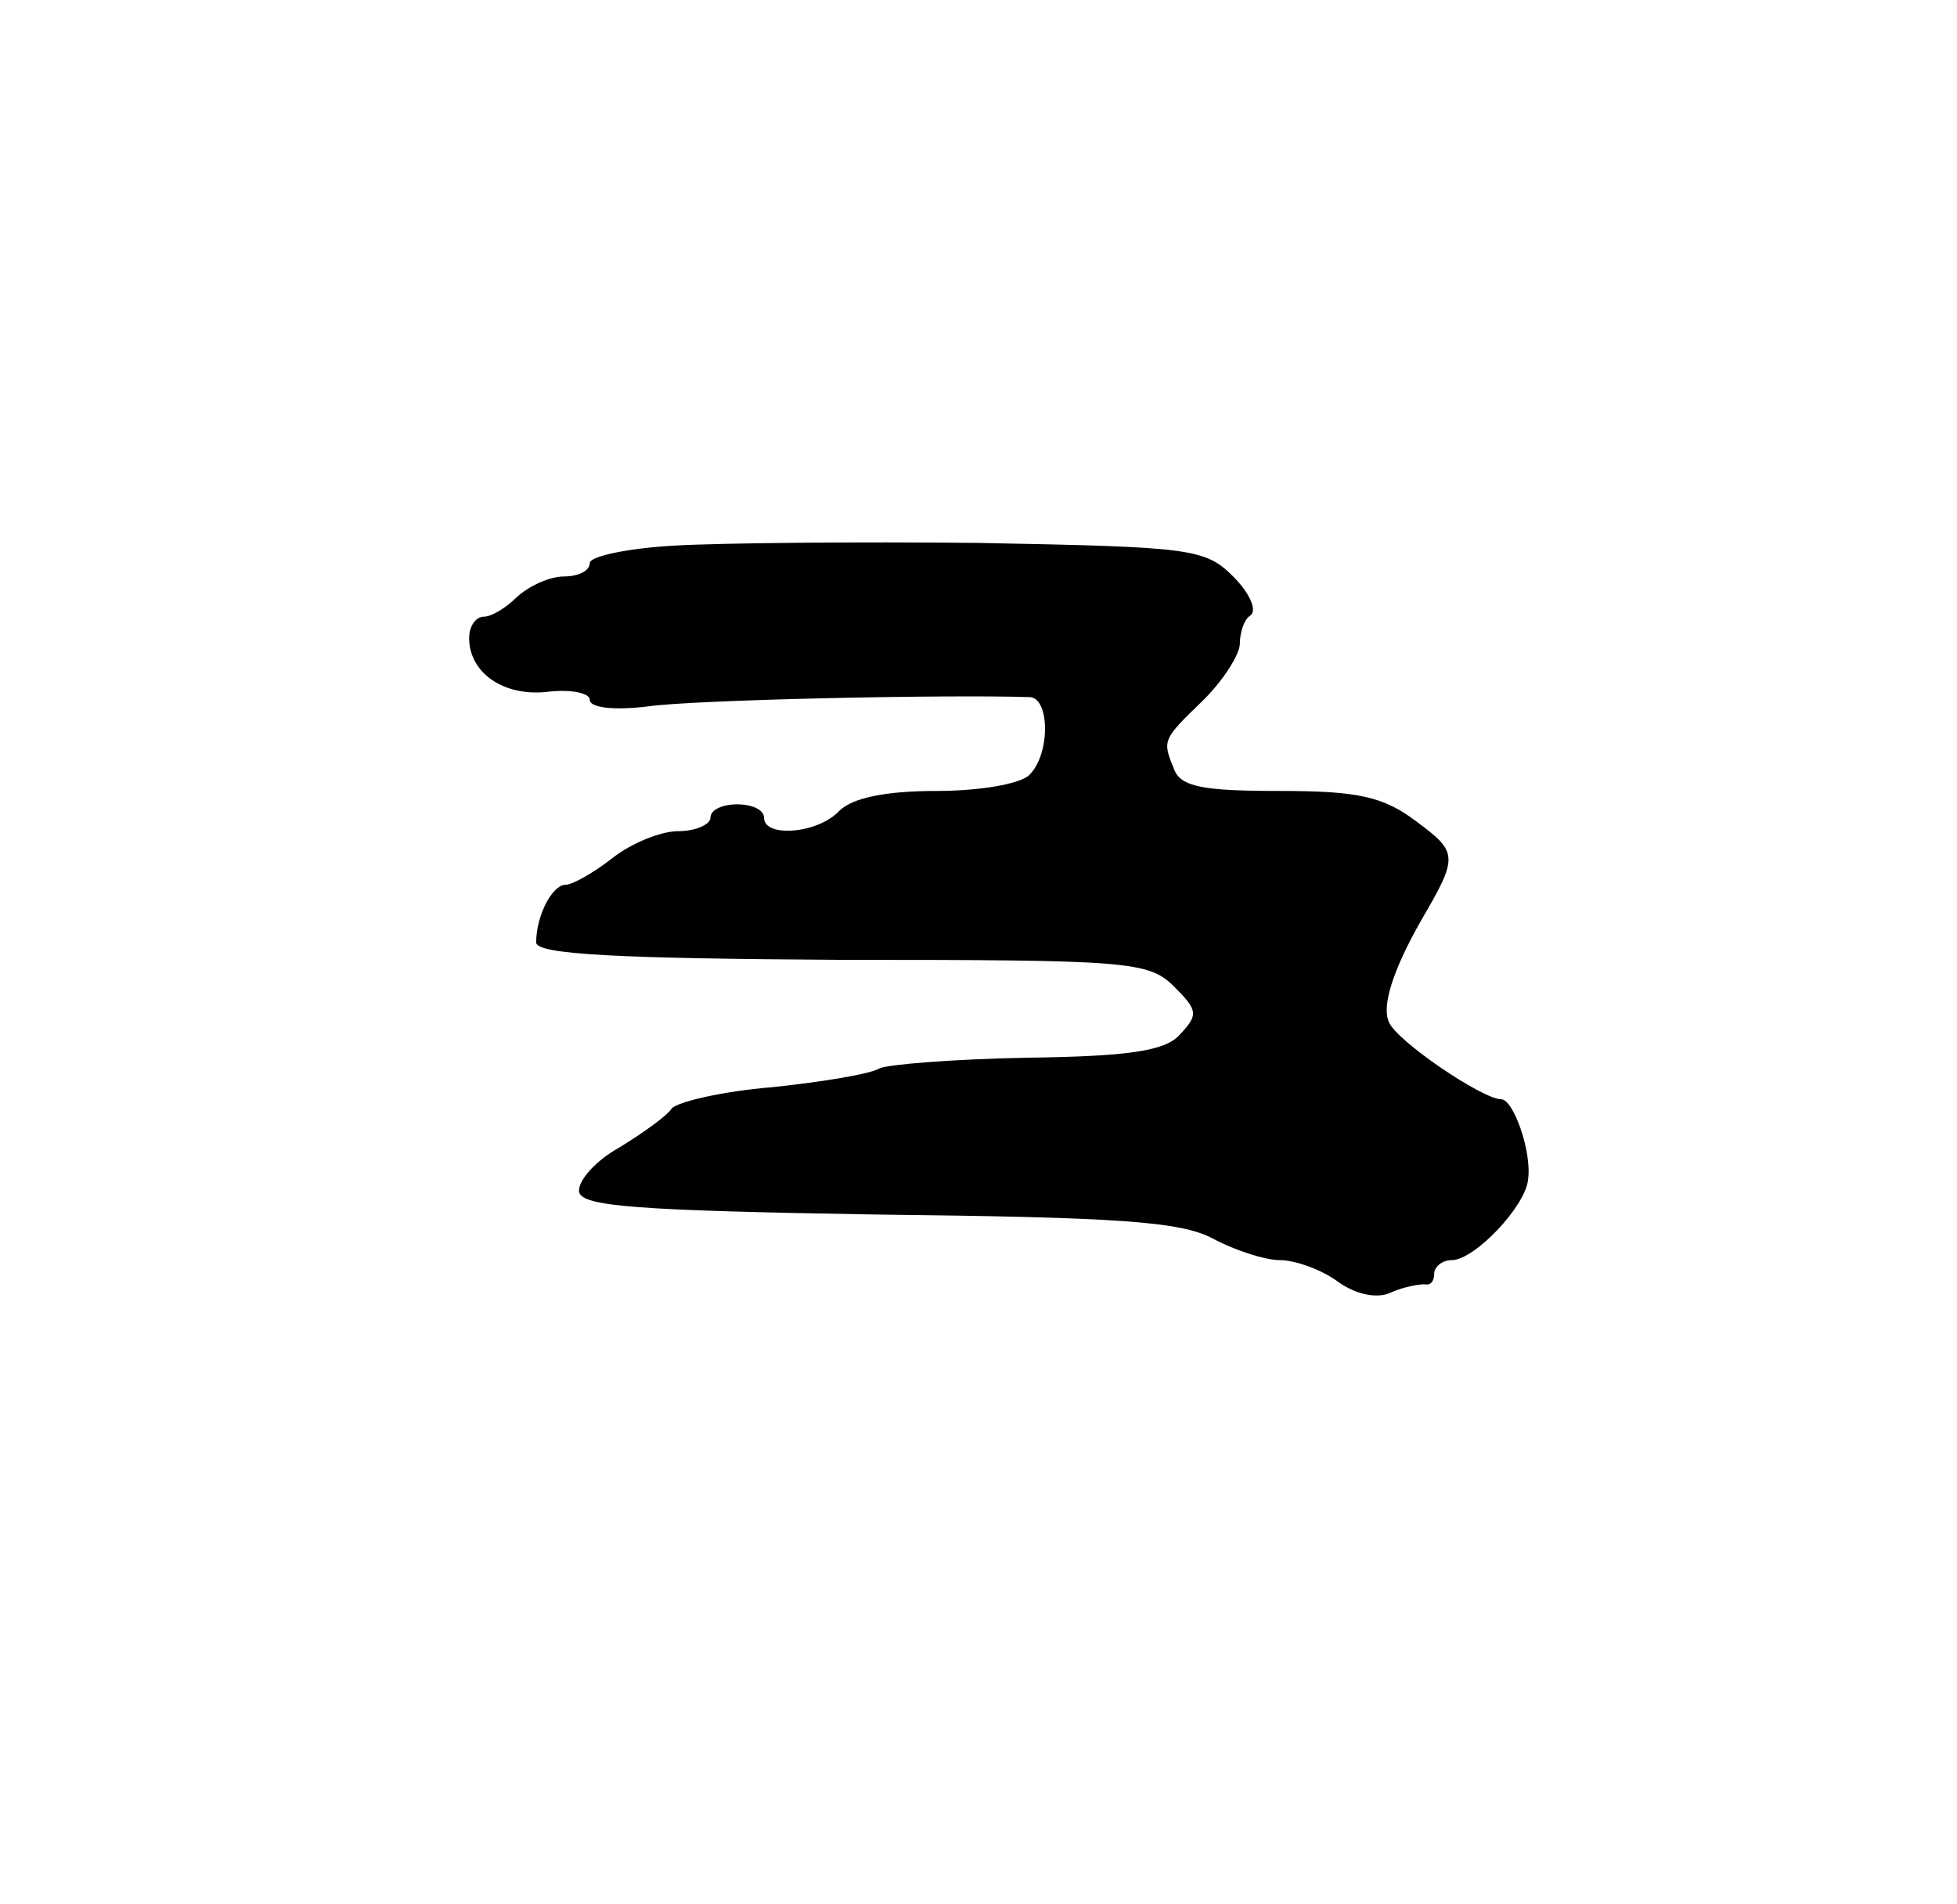 <?xml version="1.0" standalone="no"?>
<!DOCTYPE svg PUBLIC "-//W3C//DTD SVG 20010904//EN"
 "http://www.w3.org/TR/2001/REC-SVG-20010904/DTD/svg10.dtd">
<svg version="1.0" xmlns="http://www.w3.org/2000/svg"
 width="146pt" height="142pt" viewBox="0 0 146 142"
 preserveAspectRatio="xMidYMid meet">
<g transform="translate(0,142) scale(0.1,-0.1)"
fill="#000000" stroke="none">
<path d="M503 1013 c-35 -2 -63 -8 -63 -13 0 -6 -9 -10 -19 -10 -11 0 -26 -7
-35 -15 -8 -8 -19 -15 -25 -15 -6 0 -11 -7 -11 -16 0 -26 26 -44 59 -40 17 2
31 -1 31 -6 0 -6 18 -8 43 -5 33 5 222 9 285 7 15 0 16 -42 0 -58 -7 -7 -38
-12 -69 -12 -38 0 -63 -5 -73 -15 -16 -17 -56 -20 -56 -5 0 6 -9 10 -20 10
-11 0 -20 -4 -20 -10 0 -5 -11 -10 -24 -10 -13 0 -35 -9 -49 -20 -14 -11 -30
-20 -35 -20 -10 0 -22 -23 -22 -43 0 -9 61 -12 228 -13 214 0 229 -1 248 -20
18 -18 18 -21 4 -36 -11 -12 -38 -16 -114 -17 -54 -1 -104 -5 -110 -8 -6 -4
-42 -10 -80 -14 -37 -3 -71 -11 -75 -16 -3 -5 -21 -18 -39 -29 -18 -10 -31
-25 -30 -33 2 -11 43 -14 223 -17 178 -2 226 -5 250 -18 17 -9 39 -16 50 -16
11 0 31 -7 43 -16 14 -10 30 -13 40 -8 9 4 20 6 25 6 4 -1 7 2 7 8 0 5 6 10
13 10 17 0 55 40 57 60 3 21 -11 60 -20 60 -14 0 -79 44 -84 58 -5 12 3 38 24
75 28 48 28 51 -3 74 -25 19 -44 23 -103 23 -56 0 -73 3 -78 16 -9 22 -9 22
22 52 15 15 27 34 27 42 0 8 3 18 8 21 5 4 -1 17 -13 29 -21 21 -32 22 -189
25 -91 1 -194 0 -228 -2z"/>
</g>
</svg>
